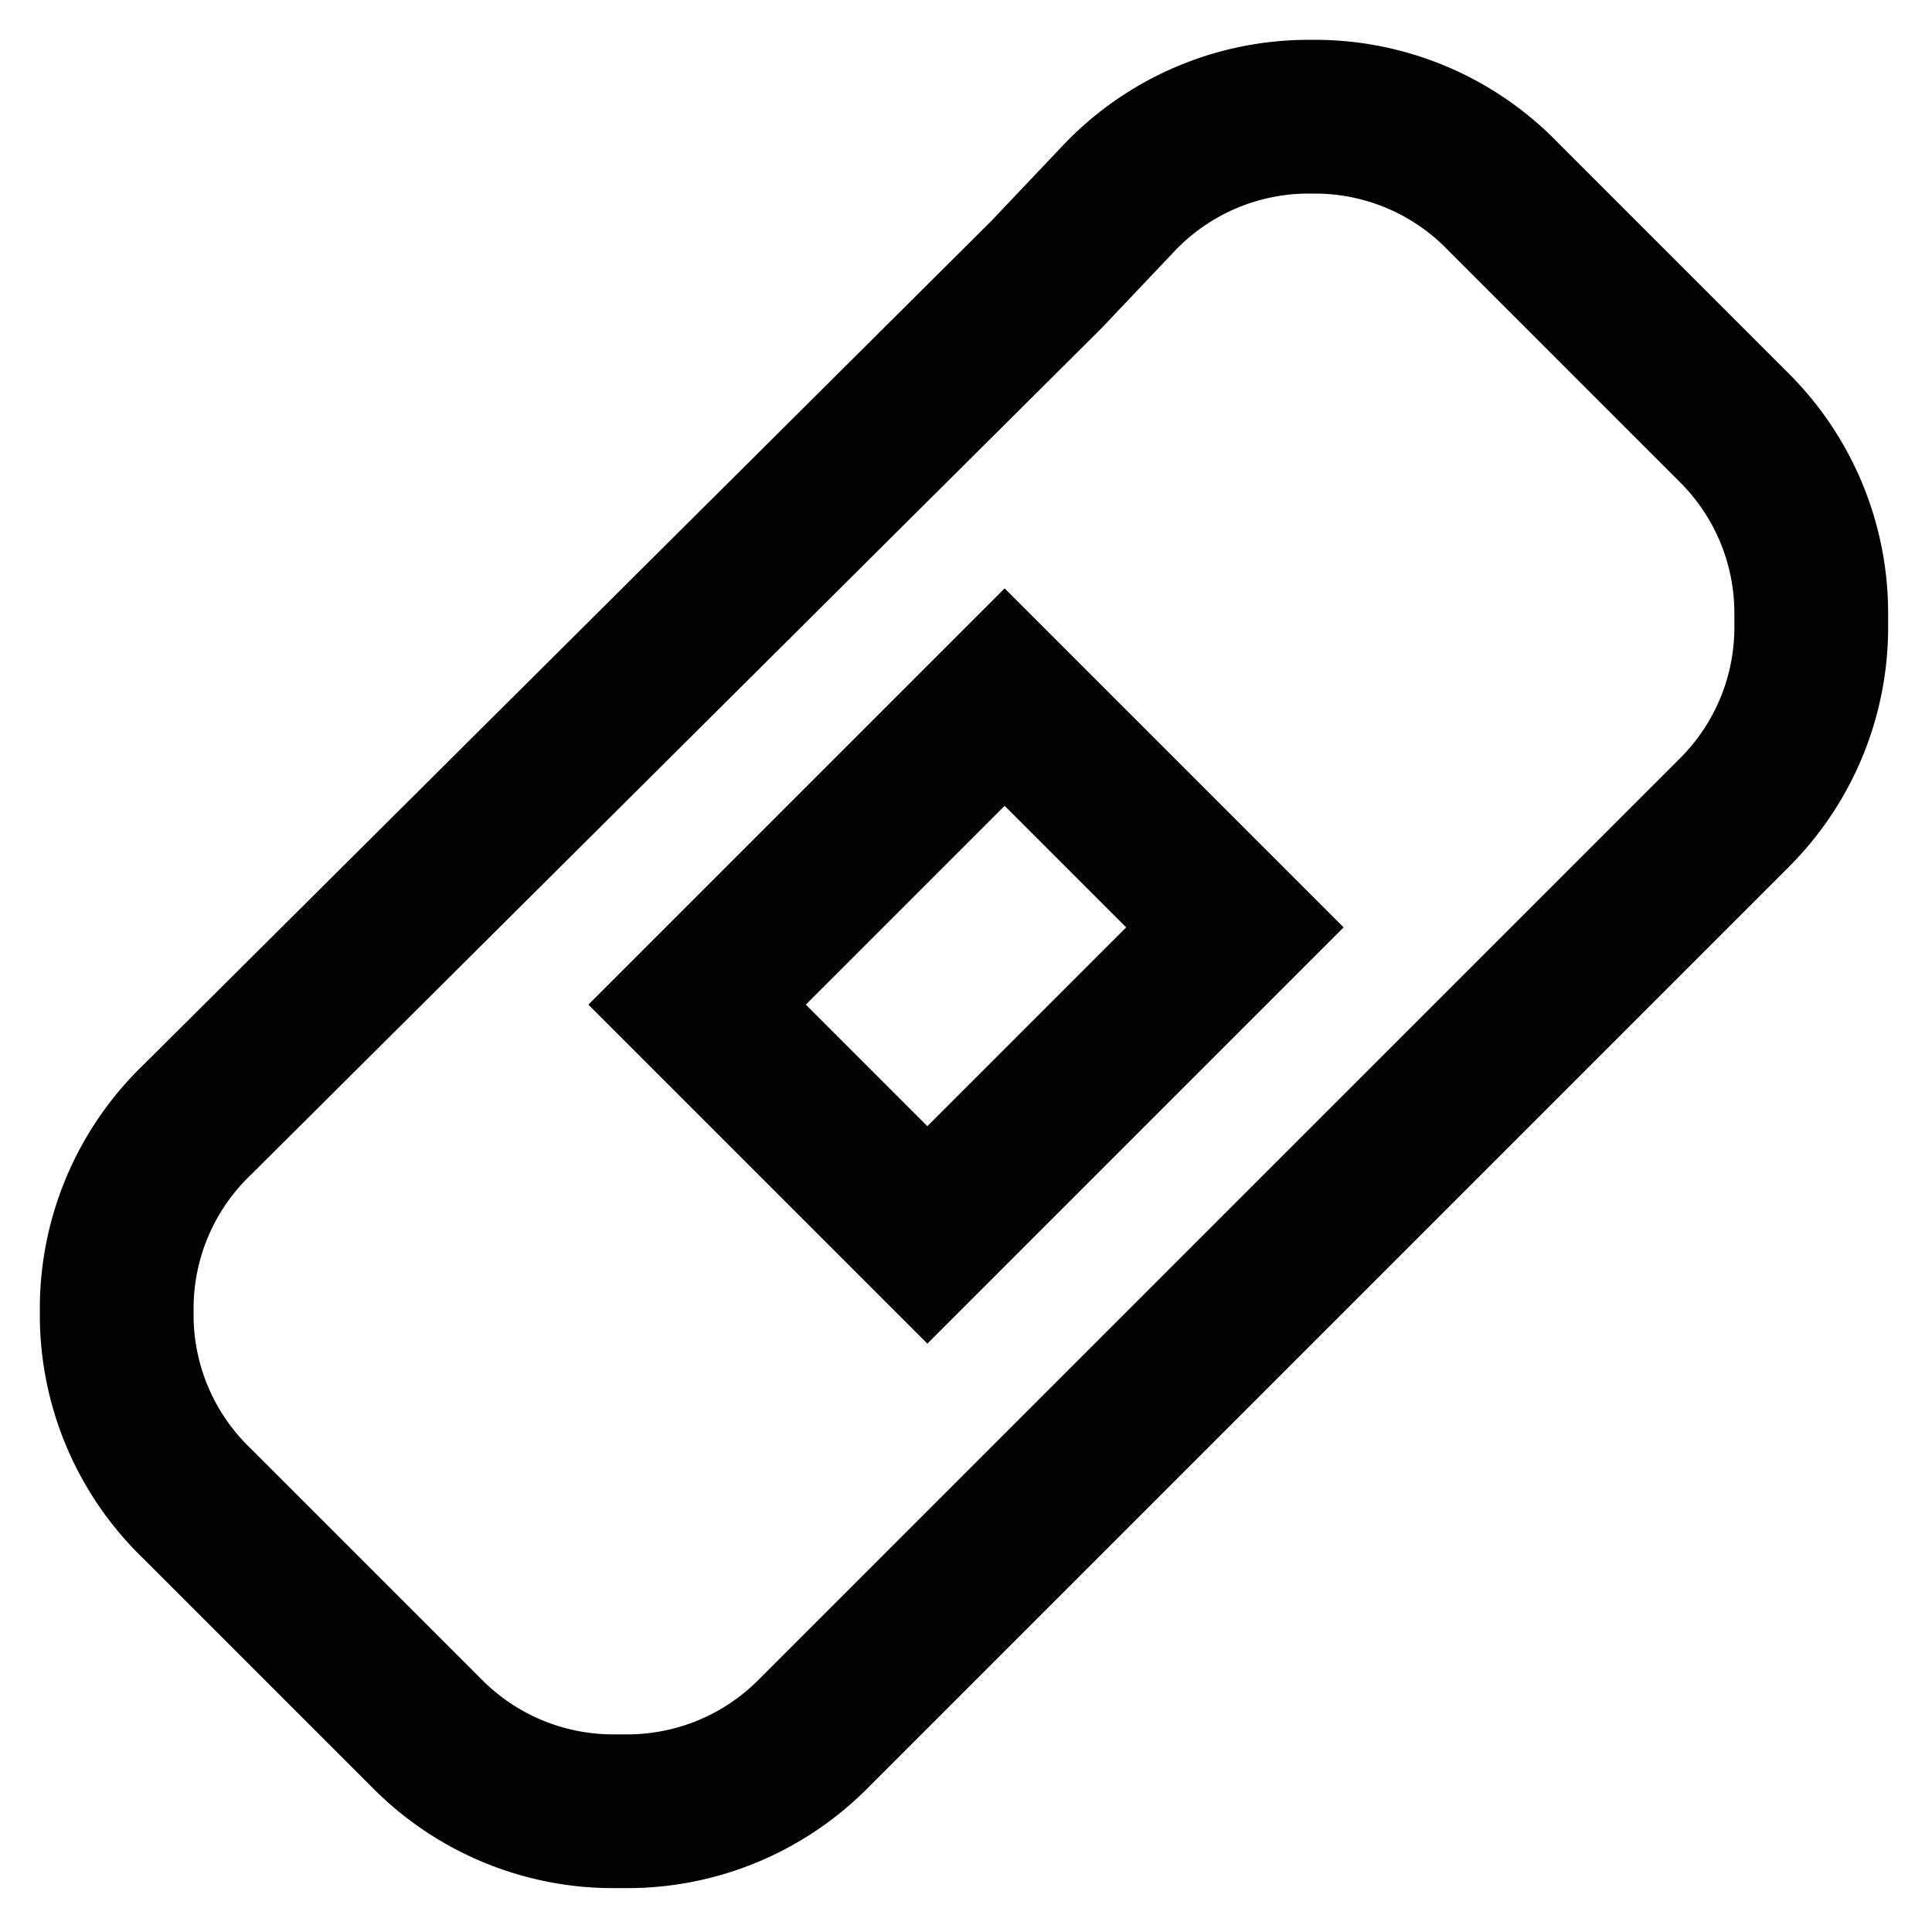 <?xml version="1.0" encoding="utf-8"?><!-- Uploaded to: SVG Repo, www.svgrepo.com, Generator: SVG Repo Mixer Tools -->
<svg width="800px" height="800px" viewBox="0 0 24 24" xmlns="http://www.w3.org/2000/svg">
<defs>
<style>.cls-1{fill:none;stroke:#020202;stroke-miterlimit:10;stroke-width:1.91px;}</style>
</defs>
<g id="bandage">
<path class="cls-1" d="M13.91,2.45h0a3.25,3.25,0,0,1,2.3-1h.17a3.25,3.25,0,0,1,2.3,1l2.87,2.87a3.25,3.25,0,0,1,.95,2.3v.17a3.25,3.25,0,0,1-.95,2.3L10.09,21.55a3.25,3.25,0,0,1-2.3.95H7.62a3.25,3.25,0,0,1-2.3-.95L2.45,18.68a3.25,3.25,0,0,1-1-2.3v-.17a3.25,3.25,0,0,1,1-2.3L13,3.41Z"/>
<polygon class="cls-1" points="11.52 15.34 8.66 12.48 12.48 8.66 13.69 9.87 15.34 11.52 11.52 15.34"/>
</g>
</svg>